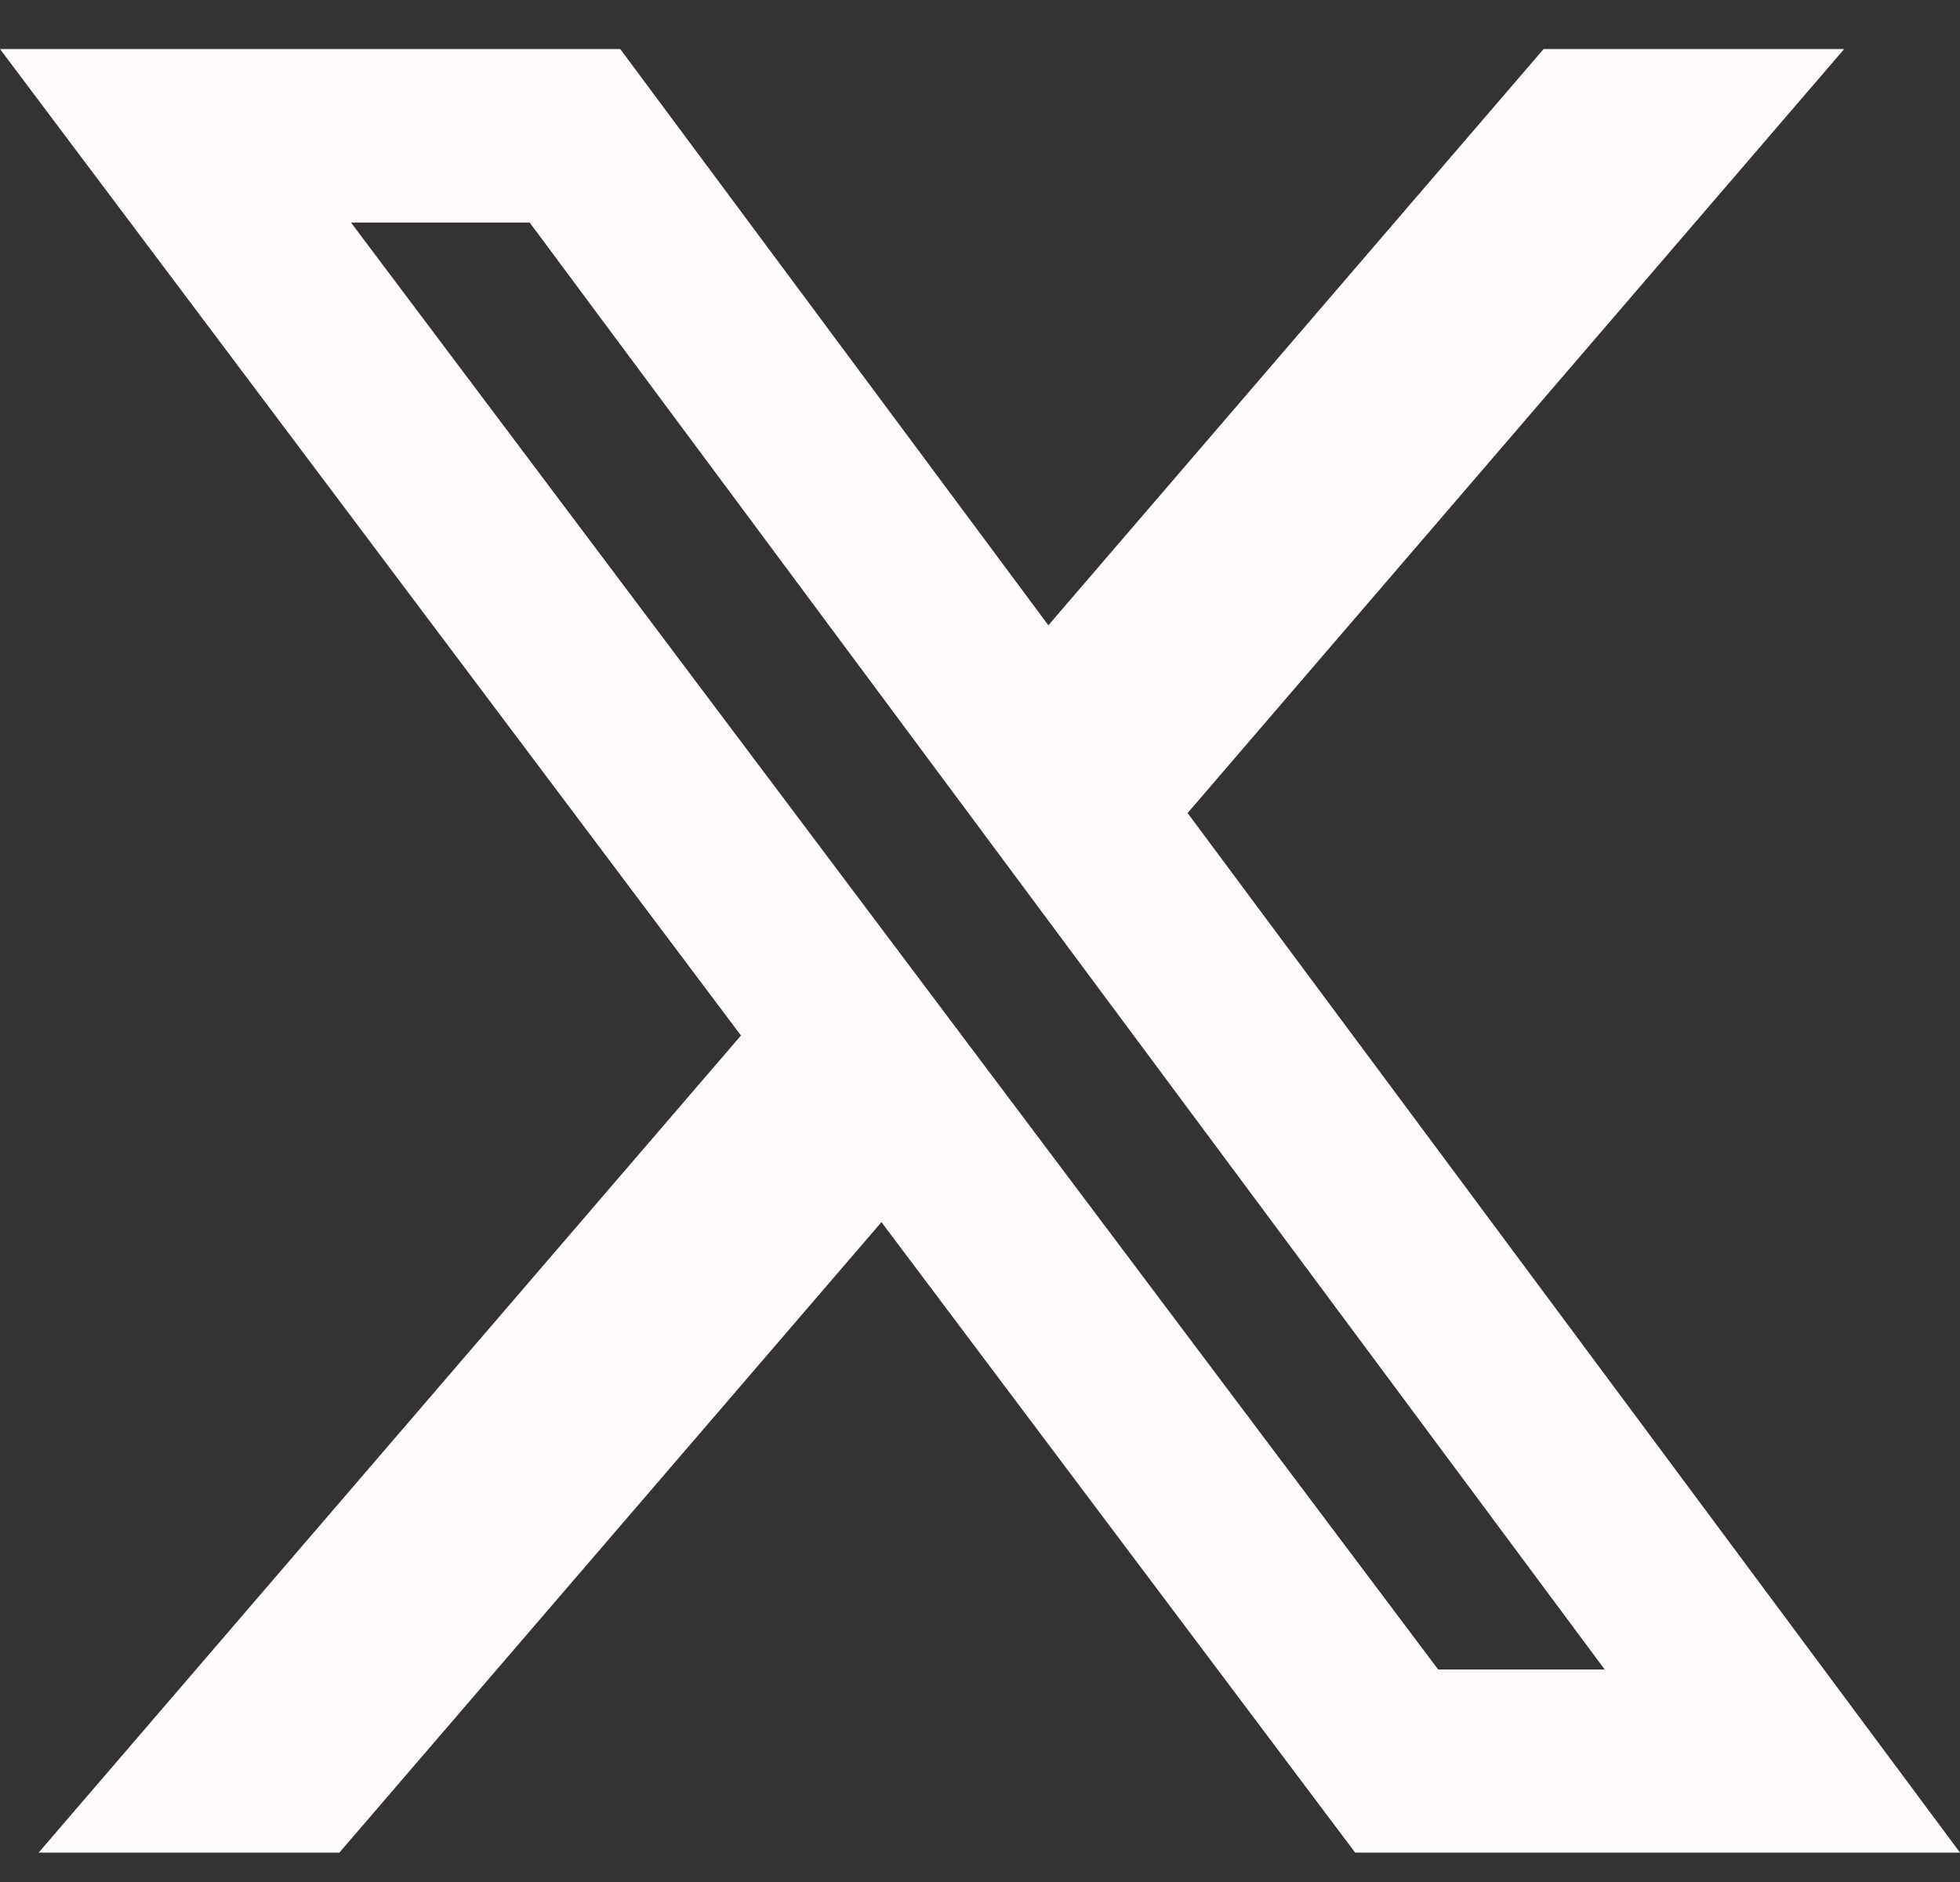 <svg width="25" height="24" viewBox="0 0 25 24" fill="none" xmlns="http://www.w3.org/2000/svg">
<rect x="0" y="0" width="25" height="24" fill="#333333" stroke="none"/>
<path d="M19.689 0.625H23.523L15.148 10.368L25 23.625H17.285L11.243 15.585L4.329 23.625H0.493L9.451 13.205L0 0.625H7.911L13.372 7.974L19.689 0.625ZM18.344 21.29H20.468L6.756 2.838H4.477L18.344 21.29H18.344Z" fill="#FFF9FA"/>
</svg>
